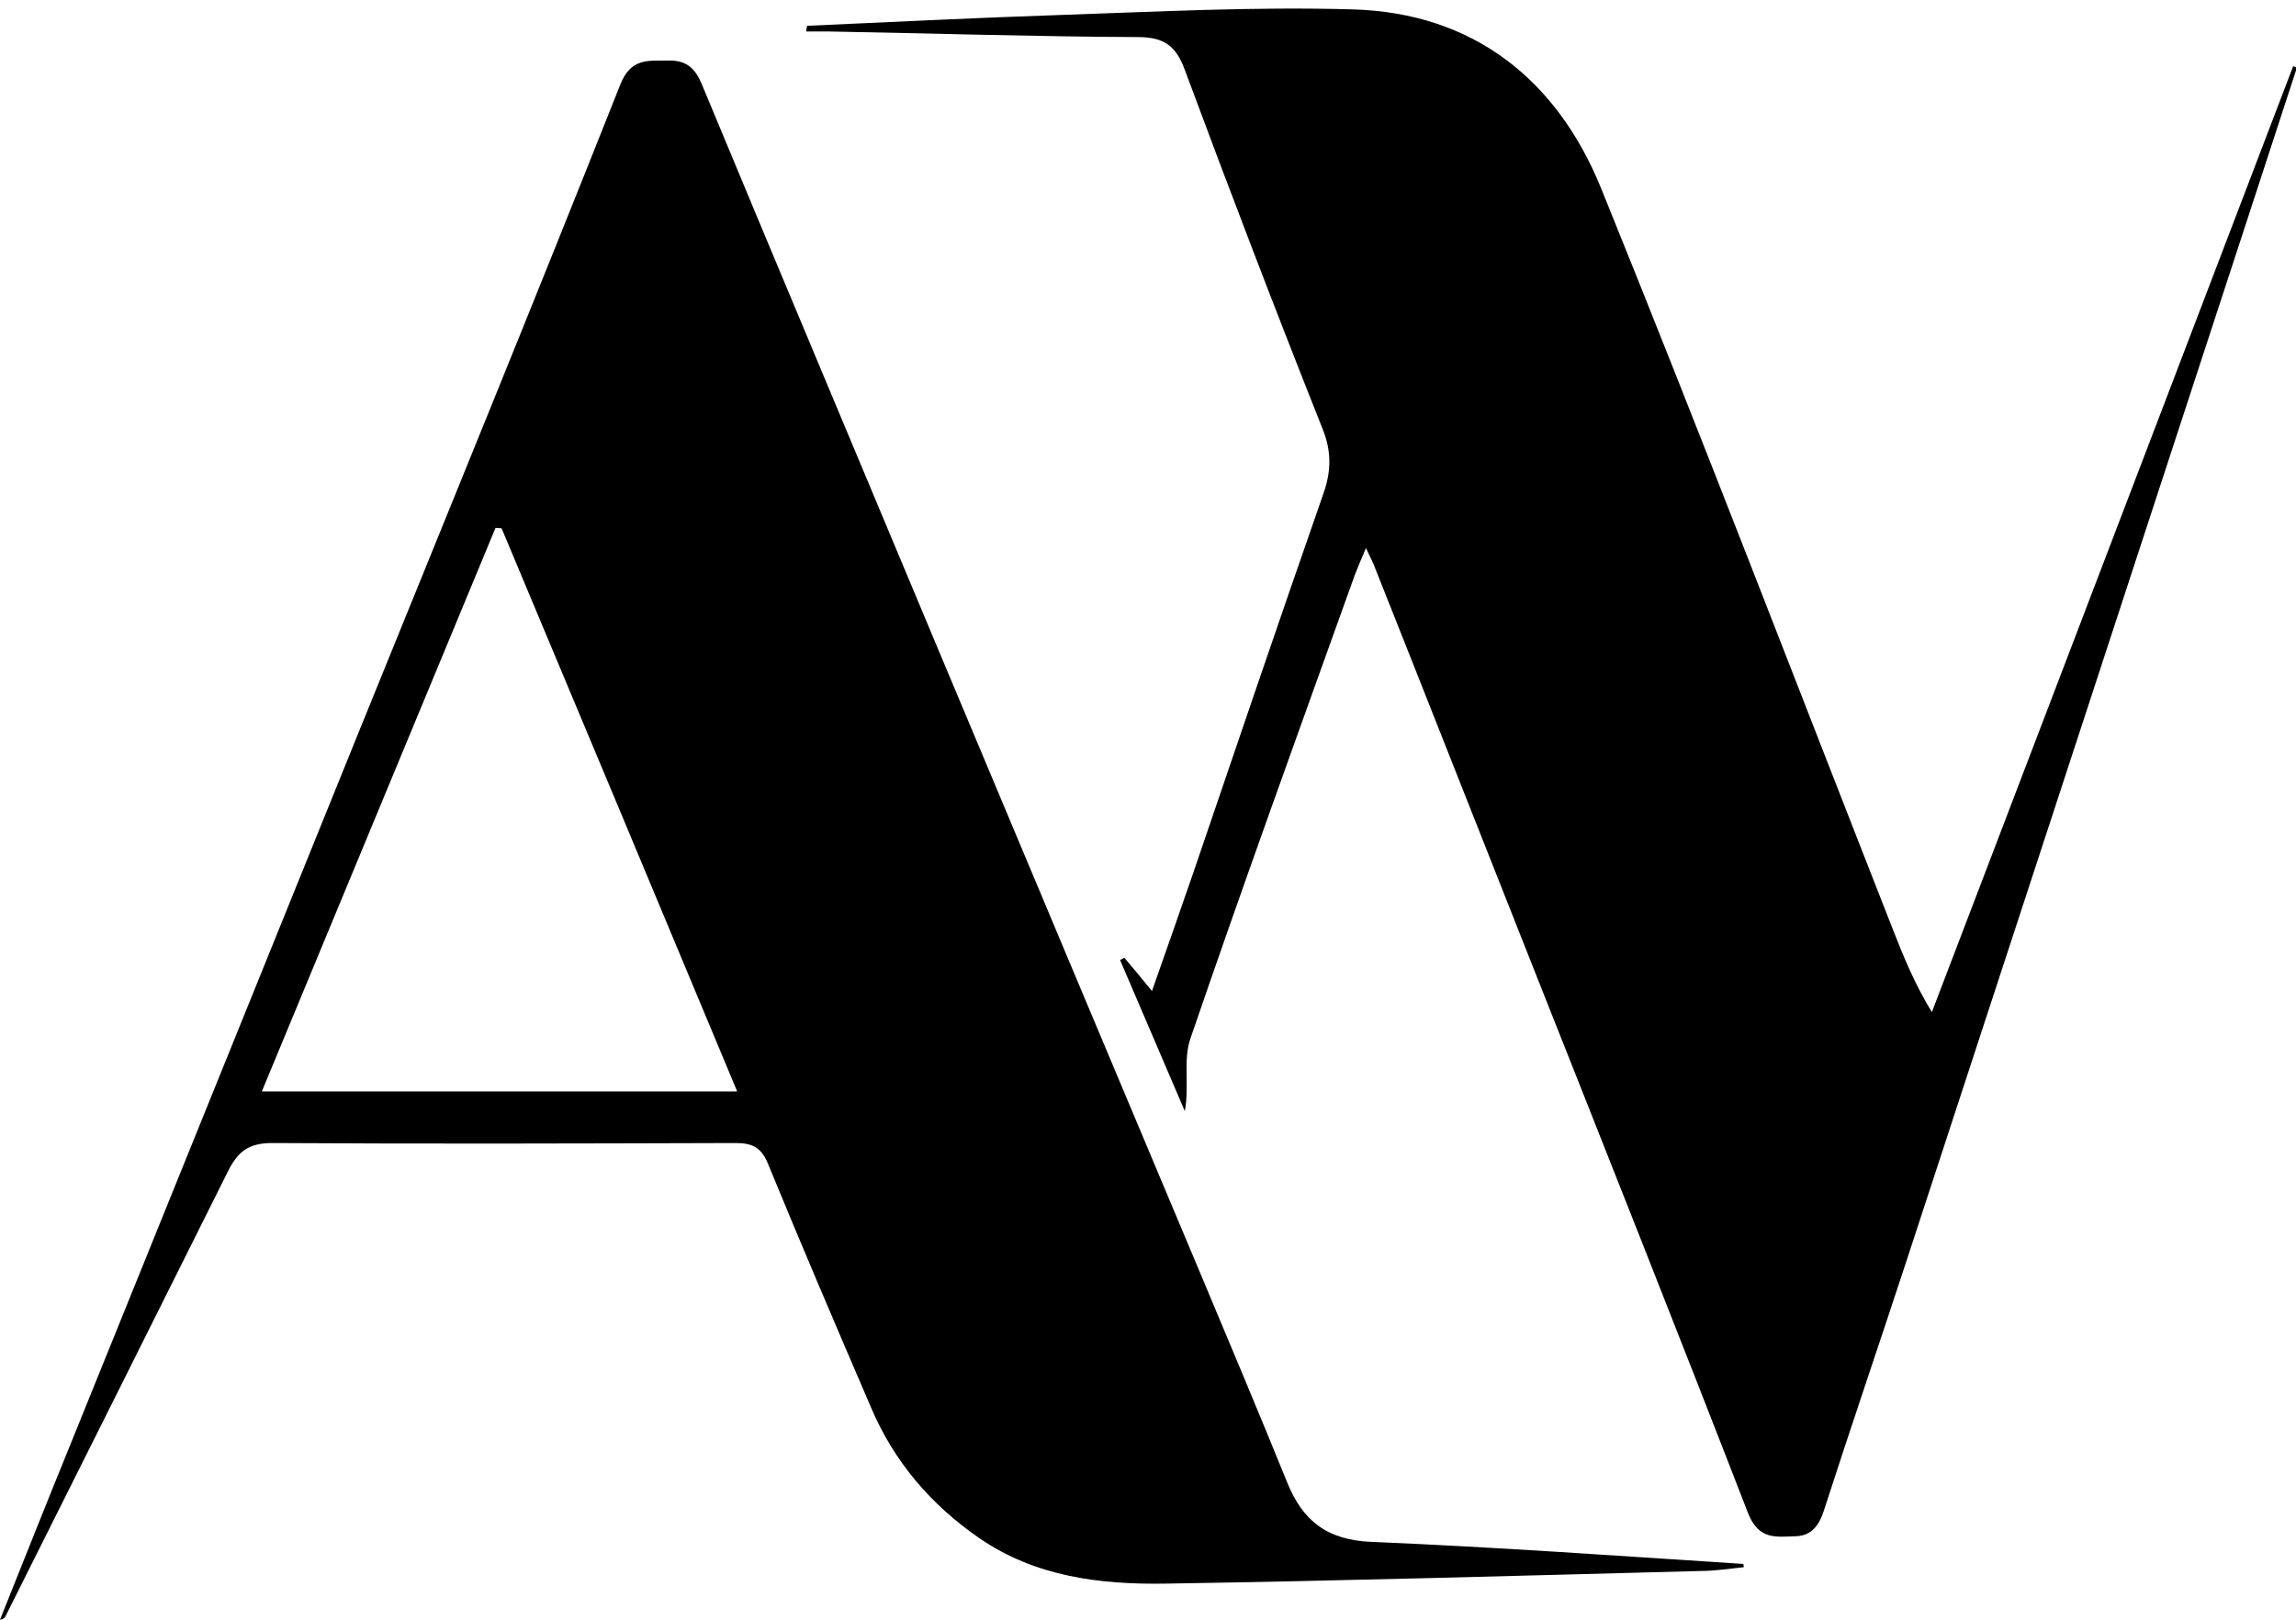 <?xml version="1.0" encoding="utf-8"?>
<!-- Generator: Adobe Illustrator 28.0.0, SVG Export Plug-In . SVG Version: 6.00 Build 0)  -->
<svg version="1.1" id="Layer_1" xmlns="http://www.w3.org/2000/svg" xmlns:xlink="http://www.w3.org/1999/xlink" x="0px" y="0px"
	 viewBox="0 0 489.3 345.2" style="enable-background:new 0 0 489.3 345.2;" xml:space="preserve">
<g>
	<path d="M371.6,334c-3,0.3-6.1,0.8-9.1,0.8c-38.1,1-76.2,2.1-114.3,2.7c-13.9,0.2-27.6-1.5-39.5-9.7c-10.3-7.1-18.2-16.3-23.1-27.9
		c-7.4-17.2-14.8-34.5-21.9-51.8c-1.4-3.5-3.3-4.5-6.9-4.5c-32.9,0.1-65.9,0.2-98.8,0c-5,0-7.3,1.8-9.4,6
		C32.8,281.3,17,312.8,1.2,344.4c-0.2,0.4-0.5,0.7-1.2,0.8c5-12.5,10-25.1,15.1-37.6c20.5-50.7,41.1-101.5,61.6-152.2
		C95.3,109.6,114,63.9,132.2,18c2.3-5.8,6.1-5,10.2-5.1c3.8-0.1,5.7,1.6,7.1,4.9c16.7,40.2,33.6,80.3,50.4,120.5
		c18.6,44.4,37.3,88.8,56,133.3c6.2,14.8,12.4,29.5,18.4,44.3c3.3,8.2,8.5,12.3,17.9,12.7c26.5,1.1,52.9,3,79.3,4.7
		C371.6,333.5,371.6,333.7,371.6,334z M106.9,112.6c-0.4,0-0.9-0.1-1.3-0.1c-16.5,39.8-33,79.6-49.8,120.1c34,0,67.2,0,101.3,0
		C140.2,192.1,123.6,152.4,106.9,112.6z"/>
	<path d="M172,5.5c17.9-0.8,35.8-1.7,53.7-2.3c20.8-0.7,41.7-1.8,62.5-1.2c25.8,0.7,43.6,15,53,38.1c21.3,52.5,41.5,105.3,62.2,158
		c2.3,5.9,4.7,11.7,8.3,17.6c25.7-67.2,51.3-134.4,77-201.6c0.3,0.1,0.5,0.2,0.8,0.3c-3.8,11.6-7.6,23.3-11.4,34.9
		c-24,73.3-47.9,146.5-71.9,219.7c-5.8,17.7-11.8,35.2-17.5,52.9c-1,3.1-2.6,5.4-6,5.5c-4.2,0.1-7.9,0.9-10.2-5
		c-15-38.7-30.3-77.2-45.6-115.8c-11.3-28.5-22.5-57-33.8-85.4c-0.4-1.1-0.9-2.1-2-4.4c-1.1,2.6-1.8,4.2-2.4,5.8
		c-11.8,32.9-23.7,65.7-35,98.7c-1.6,4.5-0.2,10.1-1.2,15.5c-4.6-10.7-9.2-21.5-13.8-32.2c0.3-0.2,0.6-0.3,0.9-0.5
		c1.8,2.1,3.6,4.3,5.9,7.1c3.1-8.8,5.9-16.8,8.7-24.9c9.2-27,18.4-54.1,27.8-81c1.7-4.8,1.8-9-0.1-13.8
		c-10.1-25.4-19.9-51-29.4-76.6c-1.9-5.2-4.5-7-10-7c-22.1-0.1-44.1-0.8-66.2-1.2c-1.5,0-3,0-4.5,0C171.9,6.2,171.9,5.8,172,5.5z"/>
</g>
</svg>
